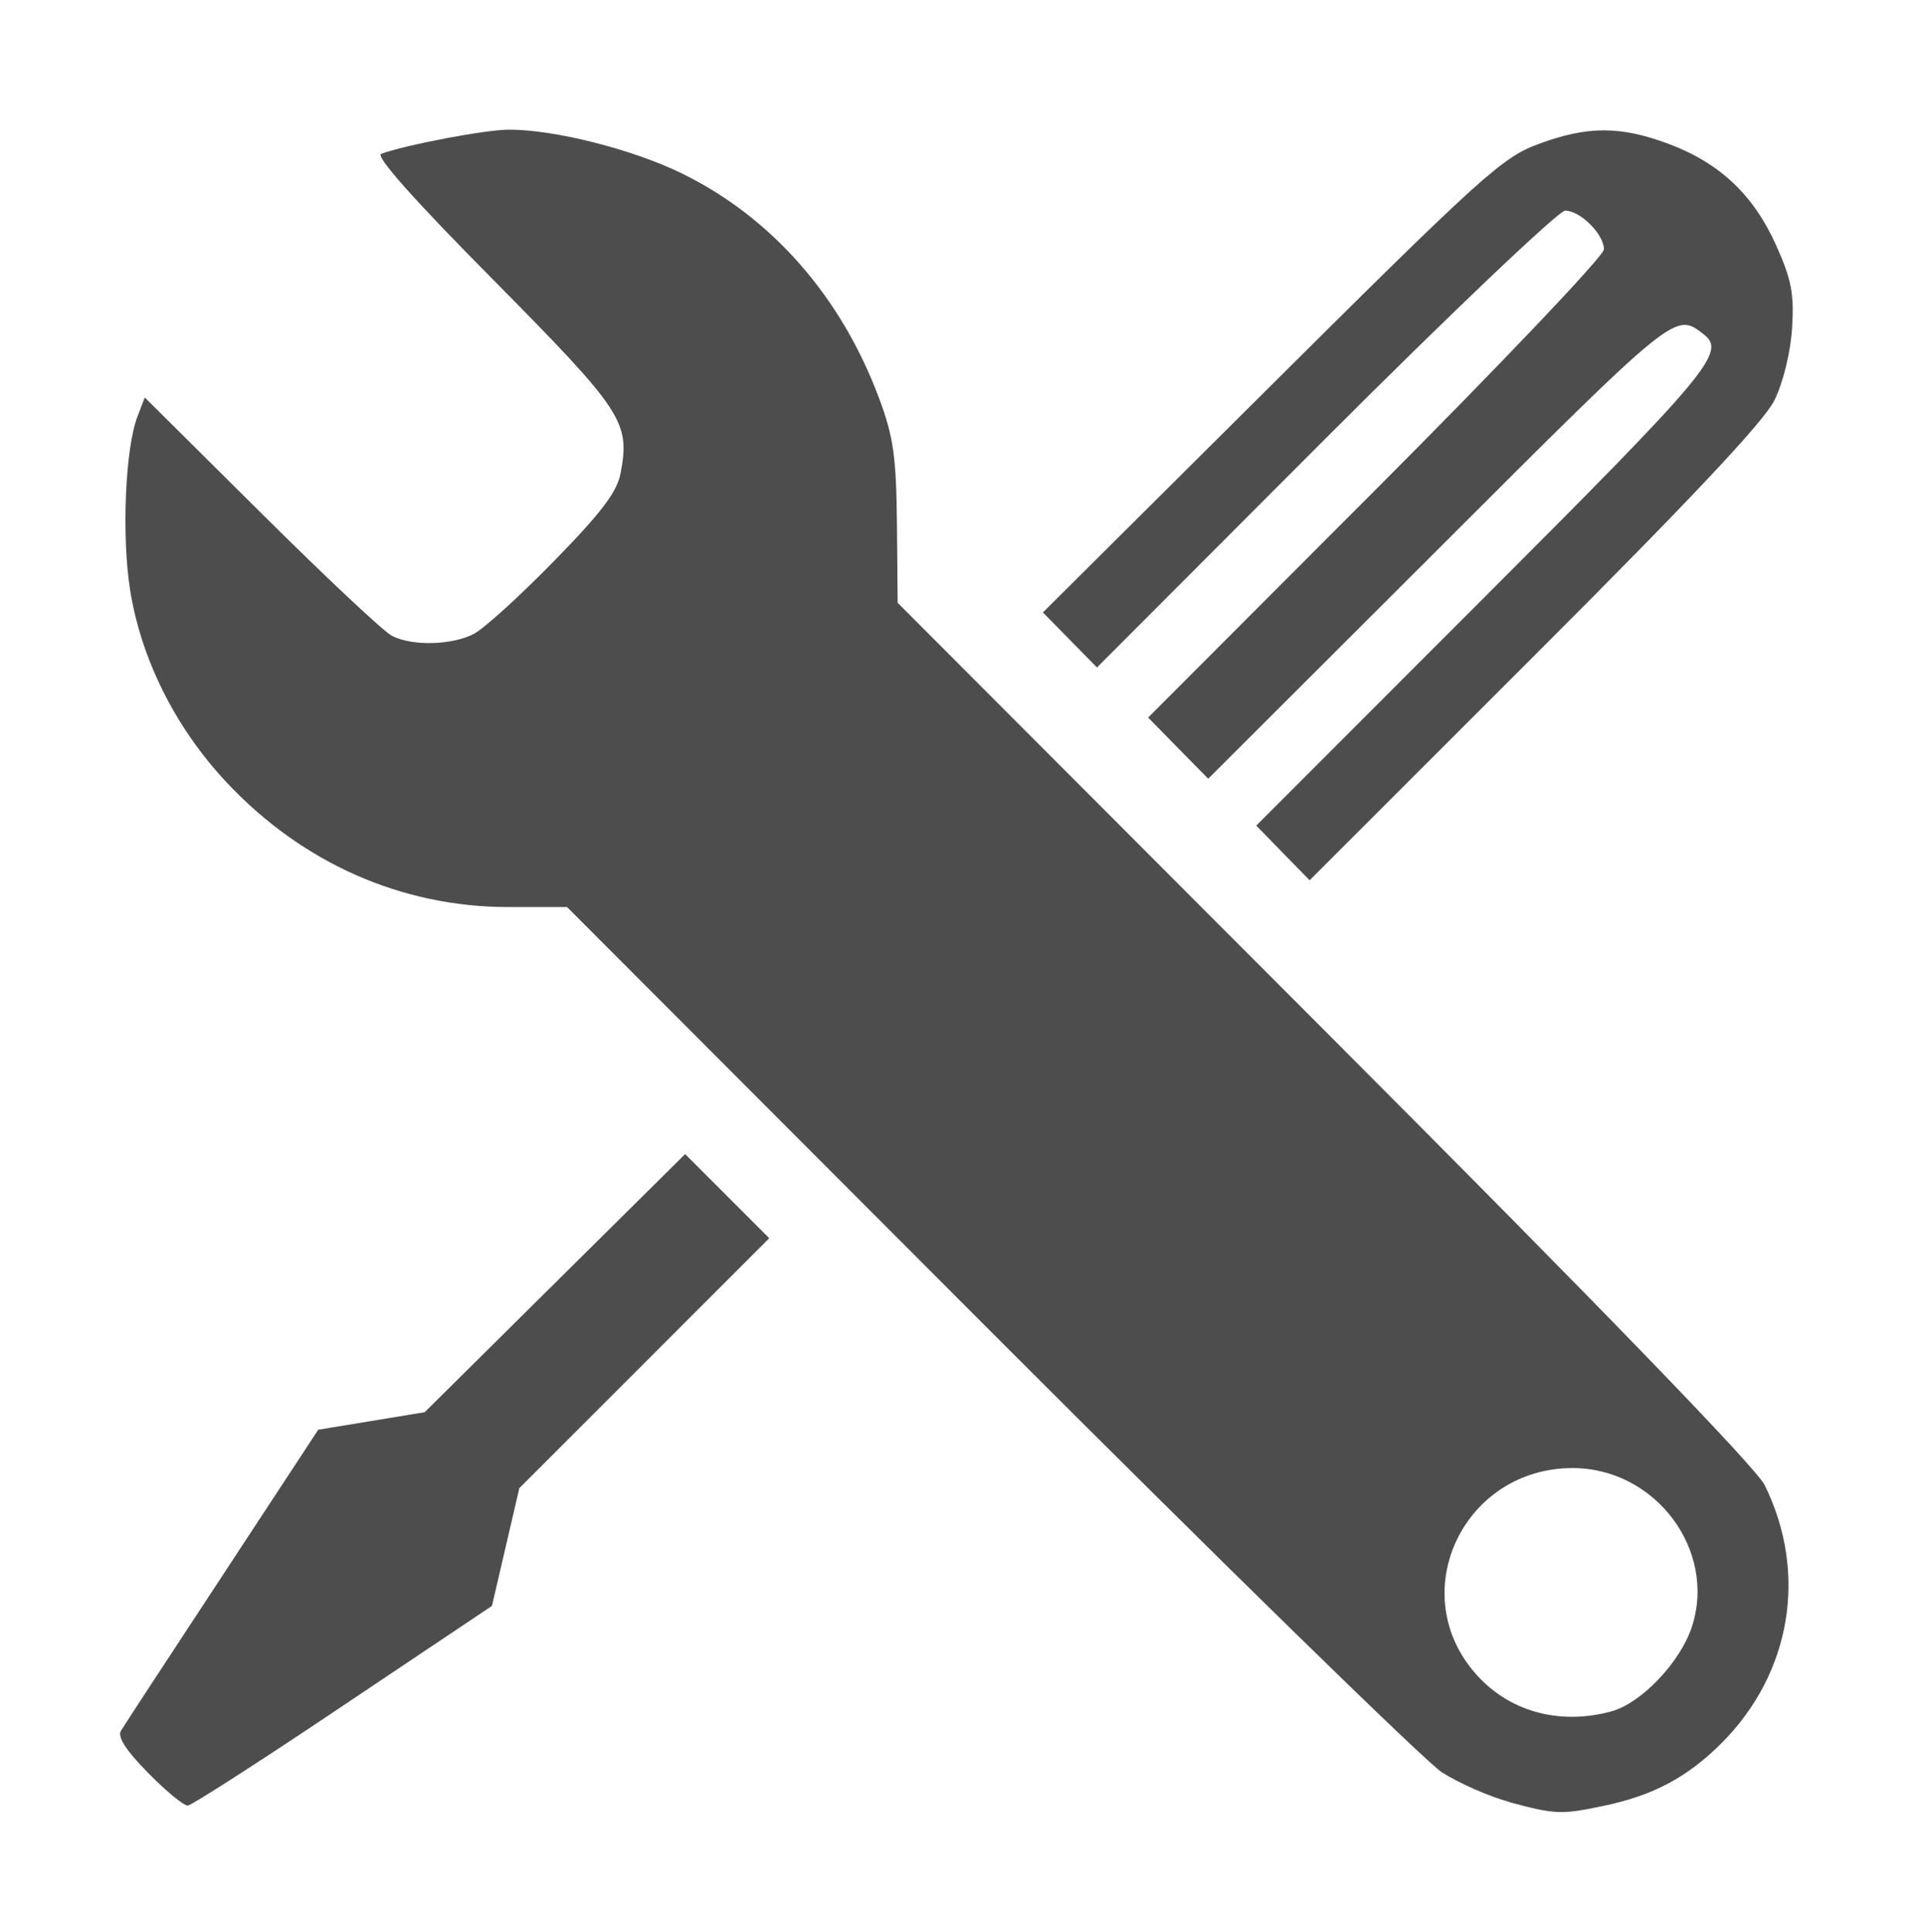 <?xml version="1.0" encoding="UTF-8" standalone="no"?>
<svg
   xmlns:dc="http://purl.org/dc/elements/1.1/"
   xmlns:cc="http://creativecommons.org/ns#"
   xmlns:rdf="http://www.w3.org/1999/02/22-rdf-syntax-ns#"
   xmlns:svg="http://www.w3.org/2000/svg"
   xmlns="http://www.w3.org/2000/svg"
   xmlns:sodipodi="http://sodipodi.sourceforge.net/DTD/sodipodi-0.dtd"
   xmlns:inkscape="http://www.inkscape.org/namespaces/inkscape"
   width="16.015"
   height="16.079"
   version="1.1"
   id="svg4"
   sodipodi:docname="configure.svg"
   inkscape:version="0.92.3 (2405546, 2018-03-11)">
  <defs
     id="defs8" />
  <sodipodi:namedview
     pagecolor="#ffffff"
     bordercolor="#666666"
     borderopacity="1"
     objecttolerance="10"
     gridtolerance="10"
     guidetolerance="10"
     inkscape:pageopacity="0"
     inkscape:pageshadow="2"
     inkscape:window-width="1818"
     inkscape:window-height="977"
     id="namedview6"
     showgrid="false"
     inkscape:zoom="14.677529"
     inkscape:cx="8.0074997"
     inkscape:cy="8.0395002"
     inkscape:window-x="0"
     inkscape:window-y="34"
     inkscape:window-maximized="0"
     inkscape:current-layer="svg4" />
  <path
     style="fill:#4d4d4d;stroke-width:0.933"
     d="m 12.565,14.997 c -0.169,-0.045 -0.422,-0.157 -0.563,-0.247 -0.14,-0.091 -1.836,-1.748 -3.769,-3.683 L 4.72,7.549 H 4.233 C 3.341,7.549 2.513,7.182 1.883,6.508 1.458,6.054 1.173,5.482 1.082,4.904 1.012,4.453 1.043,3.734 1.143,3.47 l 0.062,-0.162 0.968,0.961 C 2.705,4.798 3.195,5.258 3.263,5.292 3.433,5.379 3.763,5.37 3.945,5.275 4.028,5.232 4.329,4.959 4.612,4.669 5.008,4.264 5.136,4.095 5.166,3.937 5.246,3.512 5.186,3.421 4.109,2.332 3.446,1.663 3.121,1.298 3.173,1.28 3.397,1.201 4.046,1.079 4.237,1.079 c 0.382,0 1.029,0.164 1.438,0.364 0.749,0.366 1.328,1.027 1.643,1.873 0.119,0.319 0.142,0.483 0.148,1.04 l 0.006,0.661 3.553,3.559 c 2.29,2.293 3.593,3.639 3.664,3.784 0.361,0.733 0.221,1.566 -0.359,2.147 -0.282,0.282 -0.564,0.433 -0.967,0.519 -0.367,0.078 -0.414,0.076 -0.797,-0.027 z m 0.851,-0.755 c 0.247,-0.069 0.569,-0.407 0.666,-0.7 0.211,-0.639 -0.302,-1.324 -0.992,-1.324 -0.898,0 -1.392,1.017 -0.823,1.693 0.277,0.33 0.707,0.453 1.149,0.331 z M 1.233,14.755 C 1.047,14.566 0.976,14.455 1.007,14.404 c 0.025,-0.042 0.405,-0.622 0.844,-1.29 l 0.798,-1.215 0.443,-0.073 0.443,-0.073 1.084,-1.074 1.084,-1.074 0.35,0.35 0.35,0.35 -1.04,1.04 -1.04,1.04 -0.114,0.49 -0.114,0.49 -1.236,0.828 C 2.177,14.651 1.595,15.025 1.563,15.027 1.531,15.029 1.382,14.907 1.233,14.755 Z M 10.679,7.099 10.457,6.871 12.354,4.973 C 14.235,3.092 14.371,2.929 14.181,2.782 13.943,2.598 13.959,2.584 11.975,4.566 L 10.057,6.481 9.807,6.227 9.557,5.972 11.454,4.072 c 1.043,-1.045 1.897,-1.943 1.897,-1.997 0,-0.125 -0.197,-0.322 -0.323,-0.322 -0.054,0 -0.953,0.855 -1.998,1.9 L 9.131,5.555 8.906,5.326 8.681,5.097 10.58,3.208 c 1.752,-1.742 1.924,-1.898 2.225,-2.009 0.41,-0.152 0.683,-0.152 1.086,-8.75e-4 0.424,0.159 0.705,0.424 0.893,0.843 0.128,0.286 0.151,0.404 0.133,0.69 -0.013,0.2 -0.074,0.452 -0.146,0.598 -0.086,0.177 -0.689,0.818 -1.997,2.125 L 10.901,7.326 Z"
     id="path2"
     inkscape:connector-curvature="0" />
</svg>
